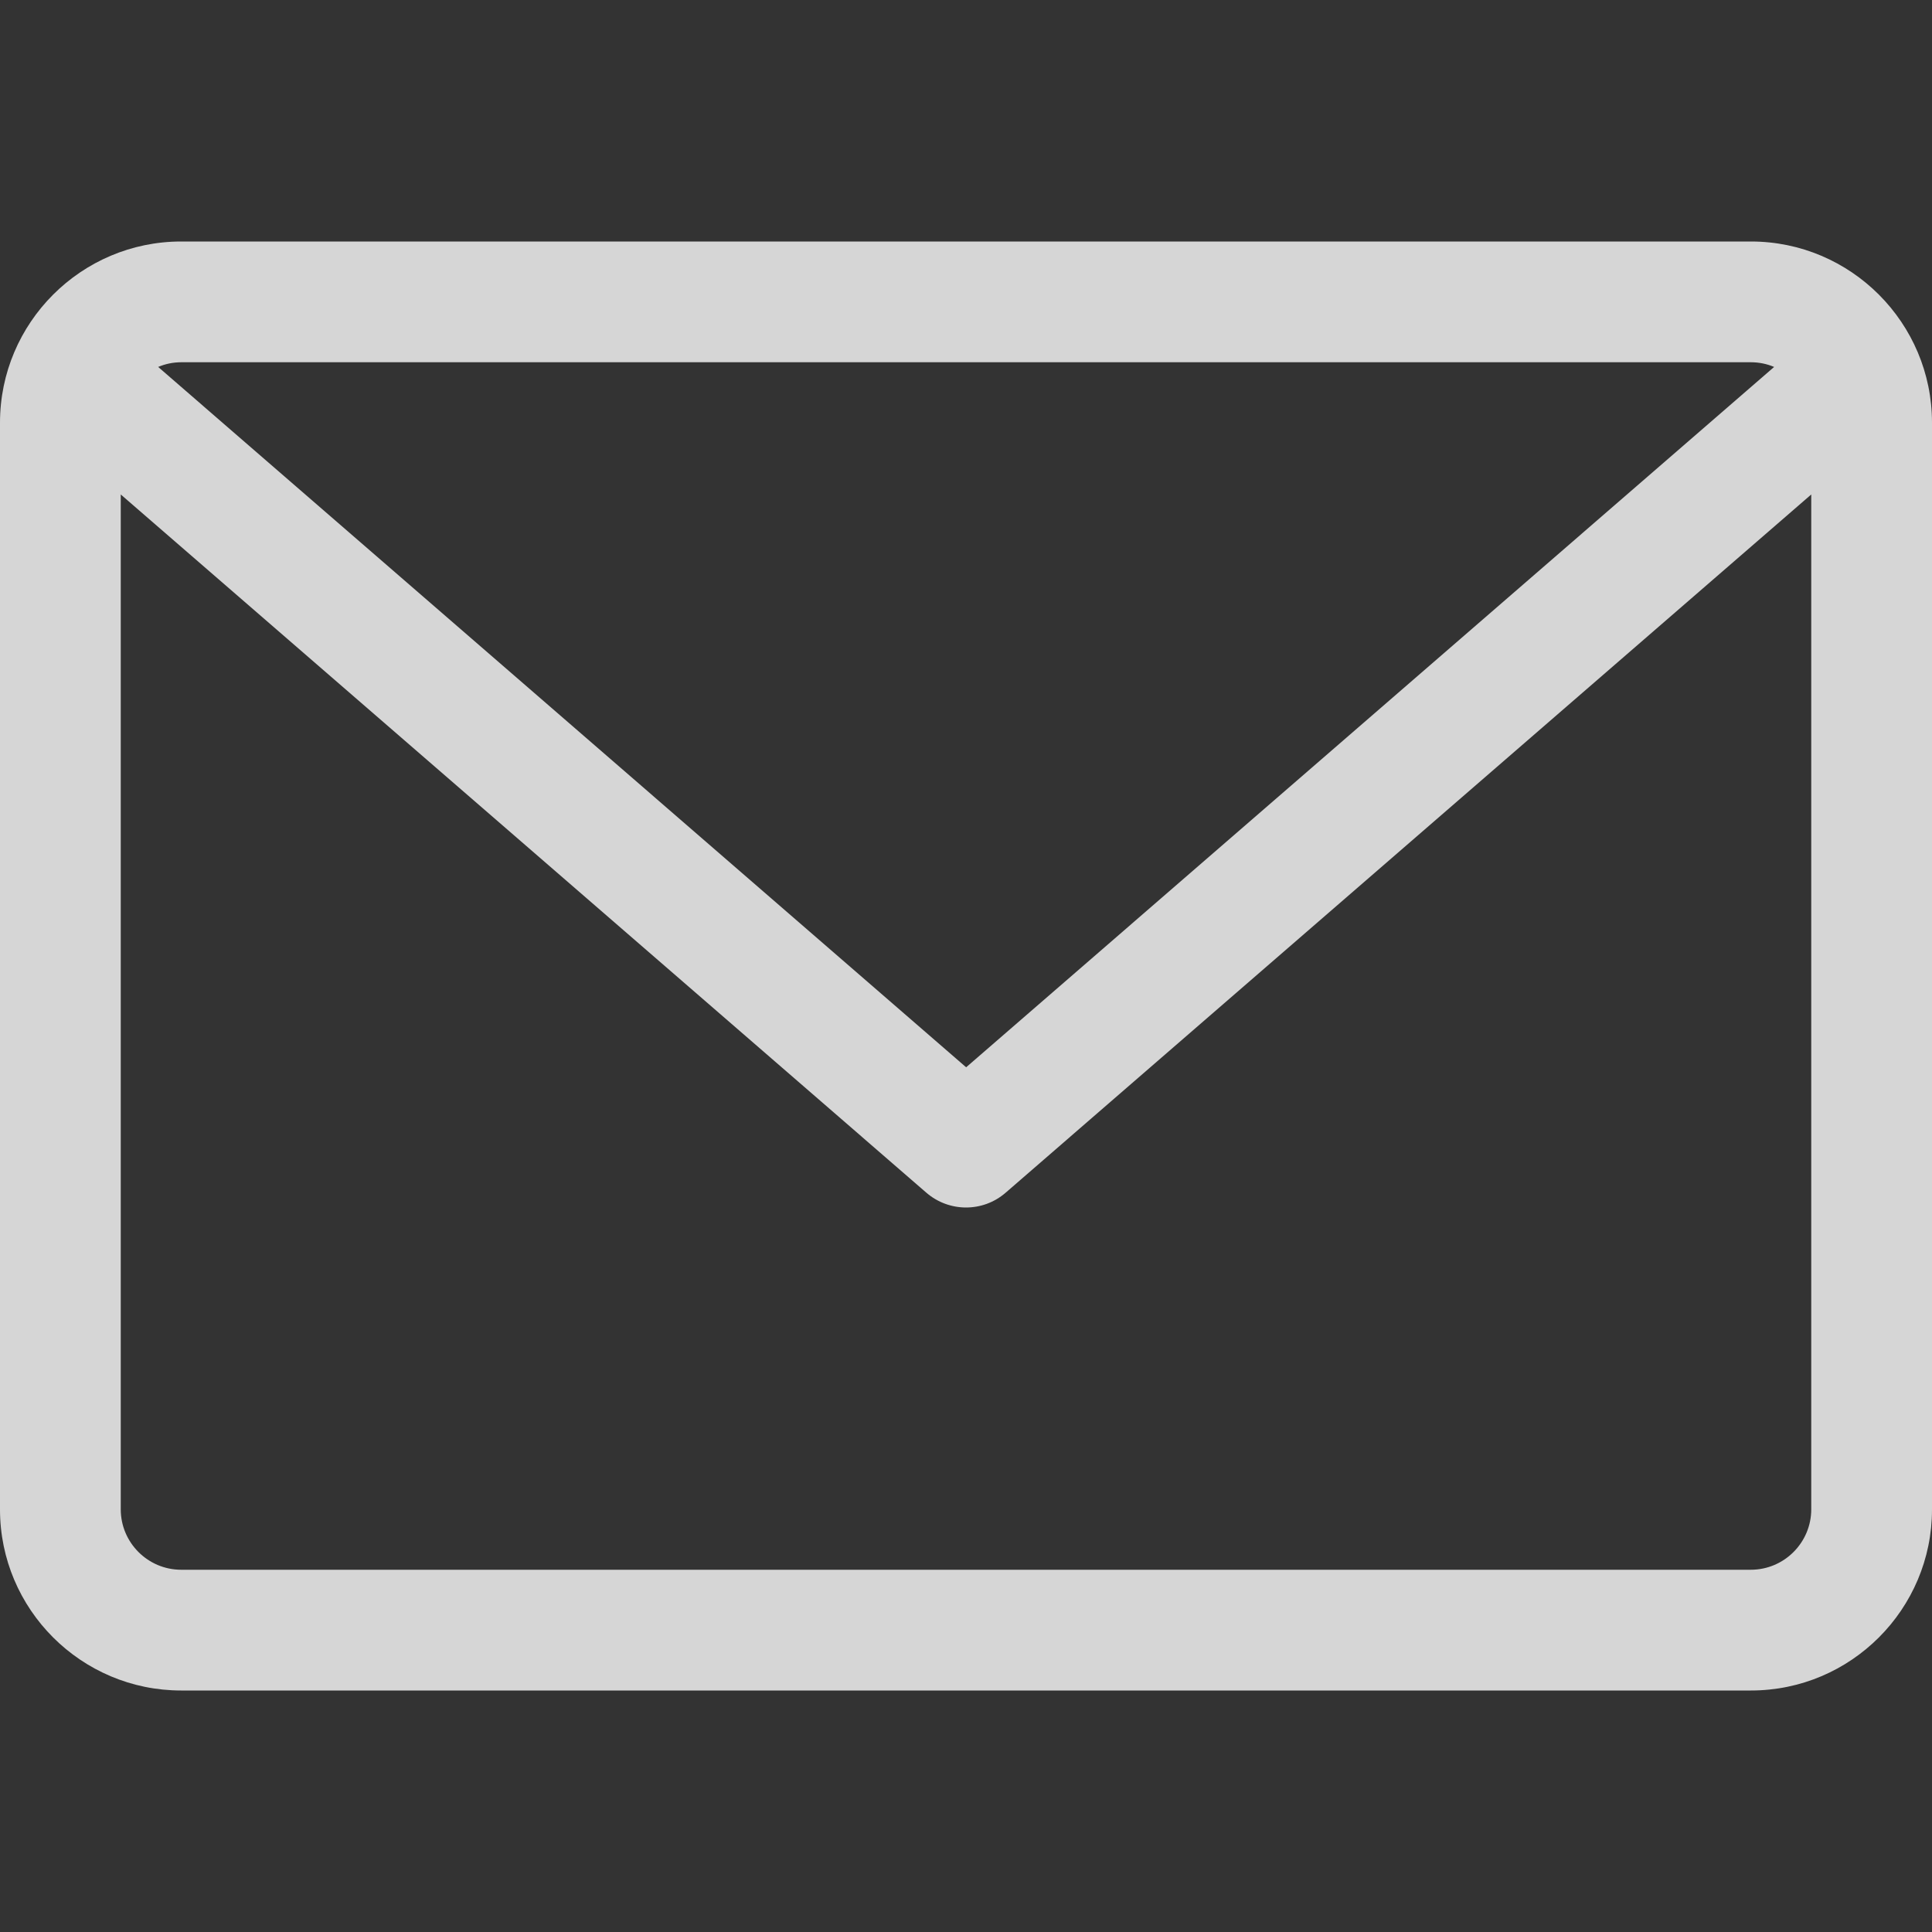 <svg fill="none" height="14" viewBox="0 0 14 14" width="14" xmlns="http://www.w3.org/2000/svg" xmlns:xlink="http://www.w3.org/1999/xlink"><rect x="0" y="0" width="14" height="14" fill="#333333" stroke="none"/><clipPath id="a"><path d="m0 0h14v14h-14z"/></clipPath><g clip-path="url(#a)"><path d="m12.688 1.75h-11.375c-.724 0-1.313.589-1.313 1.313v7.875c0 .724.589 1.312 1.313 1.312h11.375c.724 0 1.312-.589 1.312-1.312v-7.875c0-.724-.589-1.313-1.312-1.313zm0 .875c.059 0 .116.012.168.034l-5.855 5.075-5.855-5.075c.052-.022.108-.034.168-.034zm0 8.75h-11.375c-.241 0-.438-.196-.438-.438v-7.354l5.838 5.06c.082.071.185.107.287.107s.204-.035.287-.107l5.838-5.06v7.354c0 .241-.196.438-.438.438z" fill="#fff" fill-opacity=".8"/></g></svg>